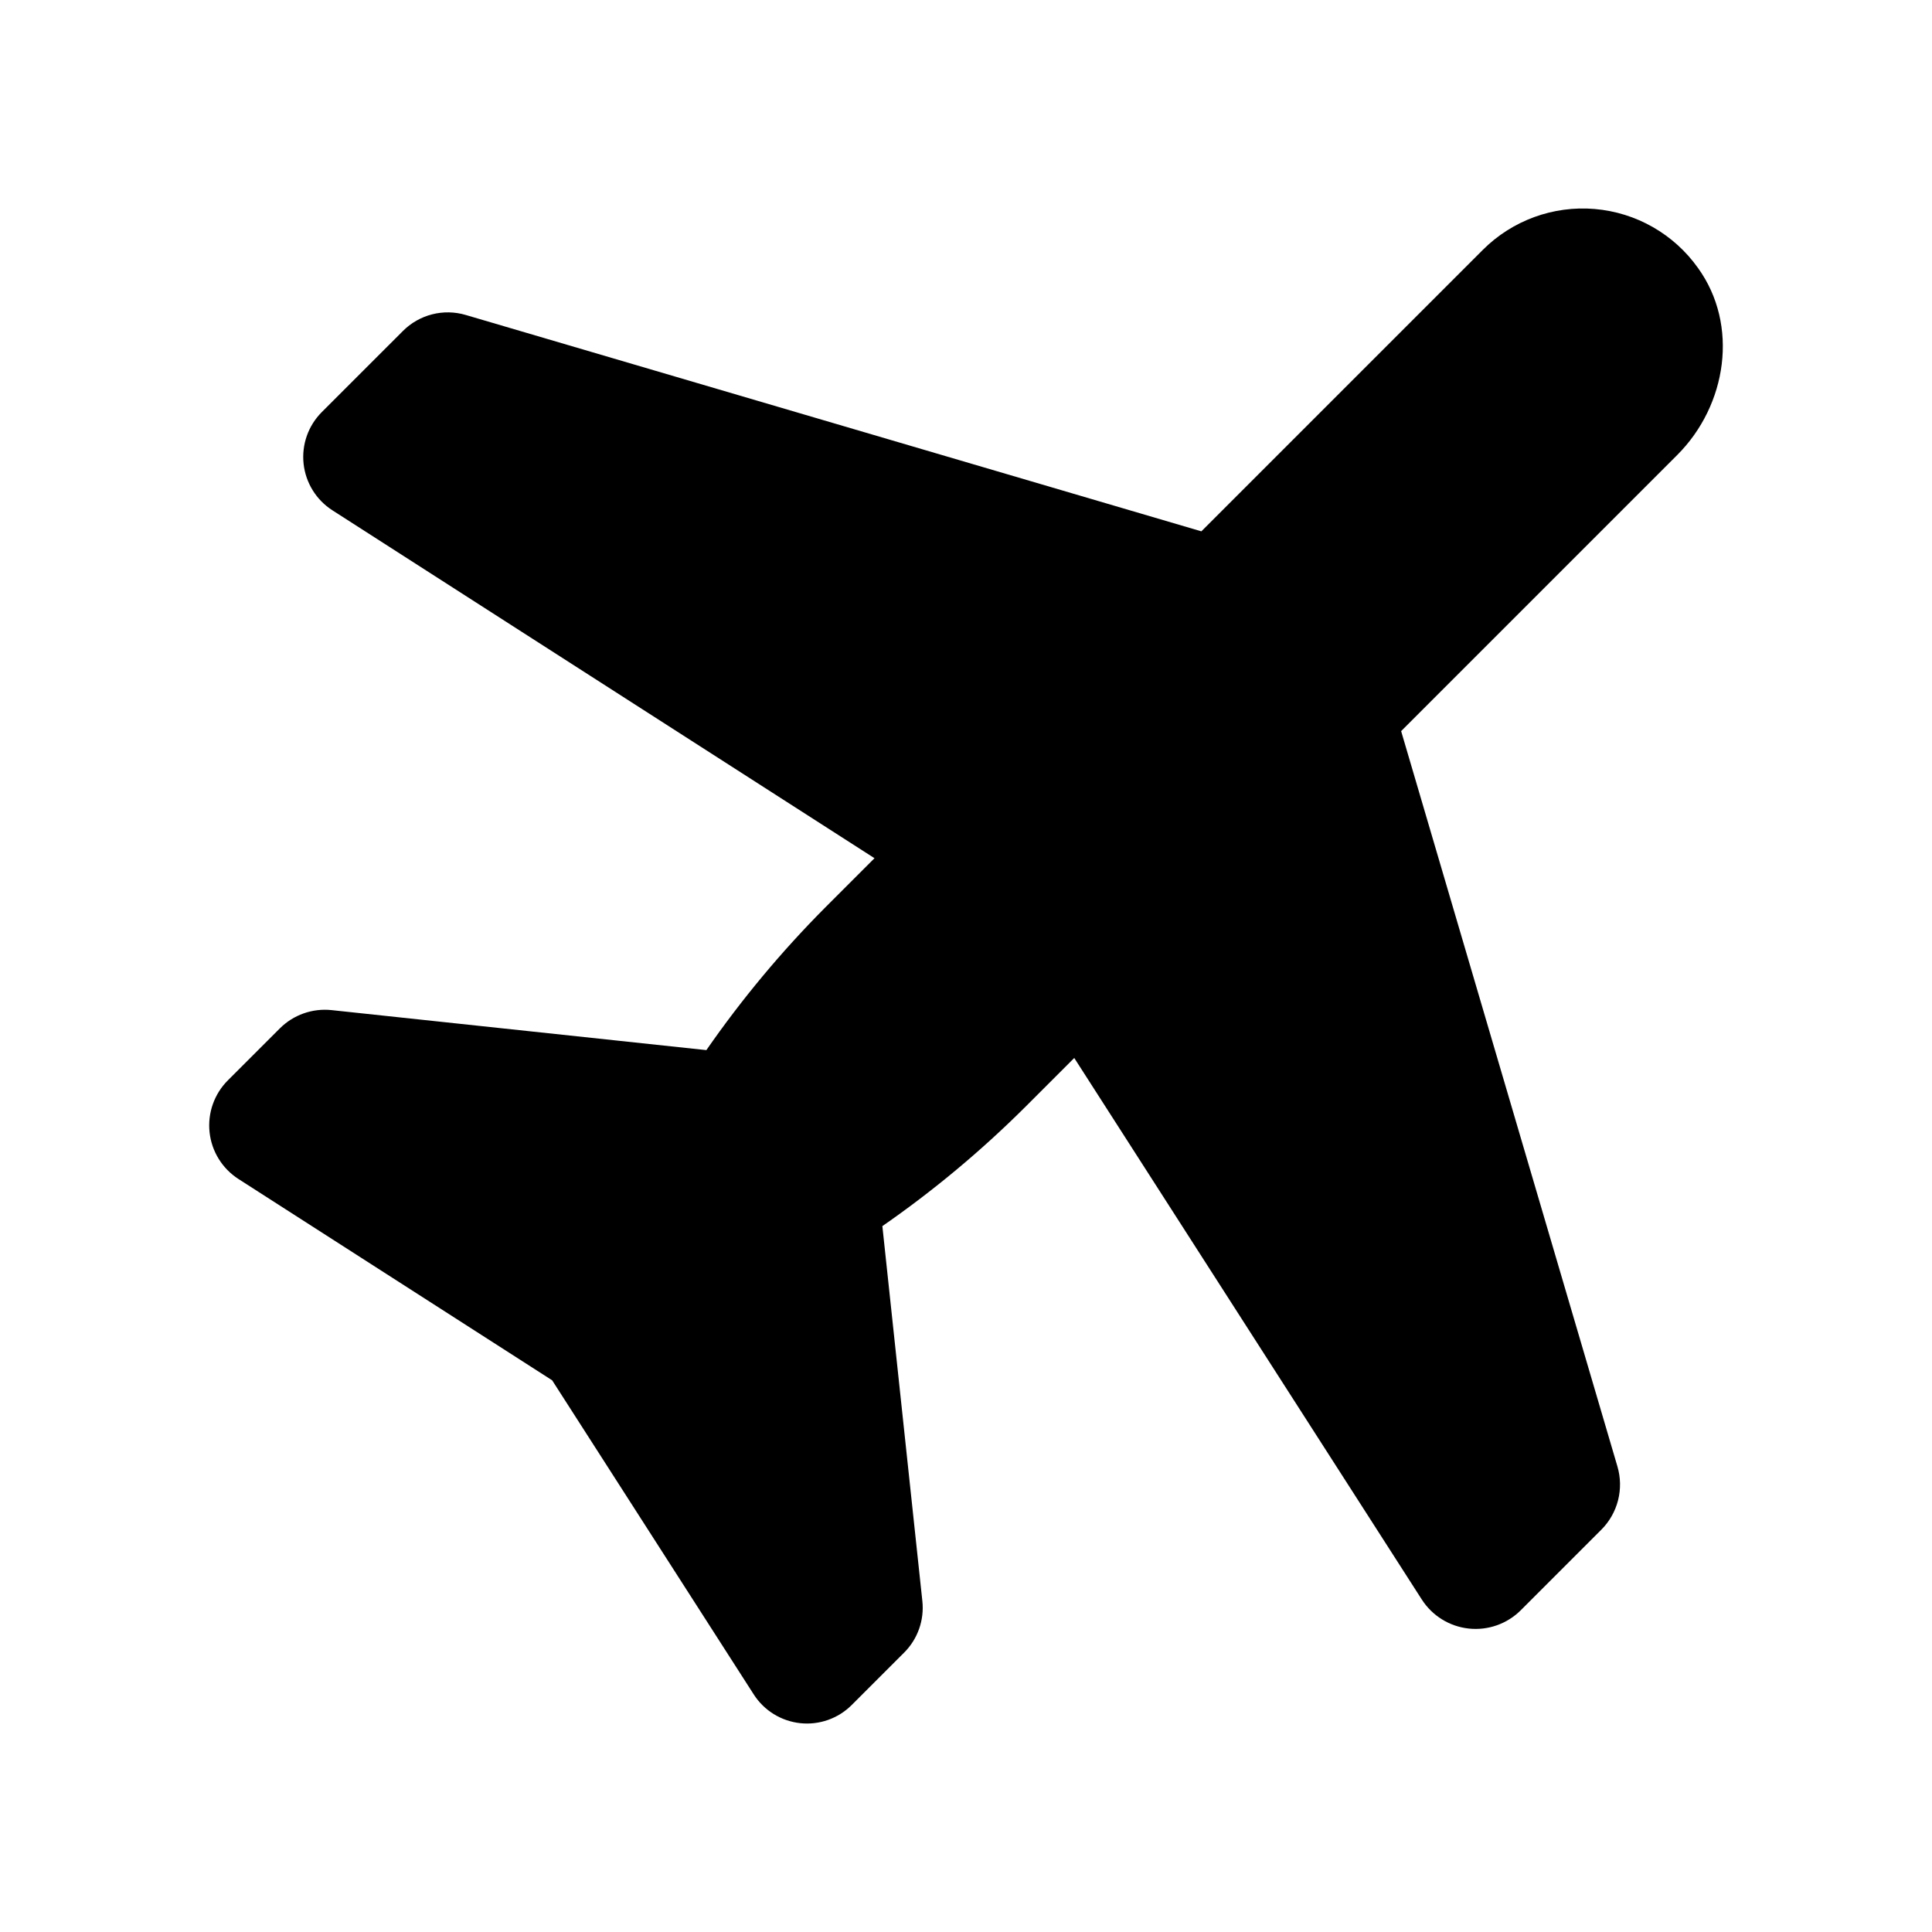 <?xml version="1.0" encoding="UTF-8"?>
<!-- Uploaded to: SVG Repo, www.svgrepo.com, Generator: SVG Repo Mixer Tools -->
<svg fill="#000000" width="800px" height="800px" version="1.1" viewBox="144 144 512 512" xmlns="http://www.w3.org/2000/svg">
 <path d="m593.99 215.02c-6.387-8.992-16.406-14.711-27.395-15.637-10.988-0.926-21.824 3.035-29.625 10.828l-74.598 74.598-194.96-57.344c-2.894-0.852-5.969-0.91-8.895-0.164-2.922 0.746-5.594 2.266-7.727 4.402l-21.512 21.508c-3.594 3.594-5.367 8.625-4.824 13.68 0.547 5.059 3.352 9.594 7.629 12.34l143.67 92.203-13.105 13.105c-11.574 11.637-22.098 24.266-31.453 37.75l-99.316-10.598c-5.074-0.539-10.121 1.246-13.727 4.852l-13.766 13.762c-3.613 3.613-5.394 8.668-4.848 13.75 0.547 5.078 3.367 9.637 7.668 12.398l83.125 53.344 53.426 83.25c2.738 4.269 7.266 7.066 12.309 7.609 5.043 0.547 10.062-1.223 13.648-4.812l13.91-13.906c3.582-3.586 5.352-8.594 4.812-13.633l-10.598-99.371c13.484-9.355 26.113-19.883 37.746-31.457l13.105-13.105 92.109 143.52c2.769 4.312 7.344 7.141 12.441 7.691s10.172-1.238 13.797-4.863l21.328-21.328c2.152-2.152 3.684-4.844 4.438-7.793 0.75-2.949 0.695-6.047-0.164-8.969l-57.32-194.88 73.18-73.184c13.184-13.188 16.395-34.418 5.496-49.547z"/>
</svg>